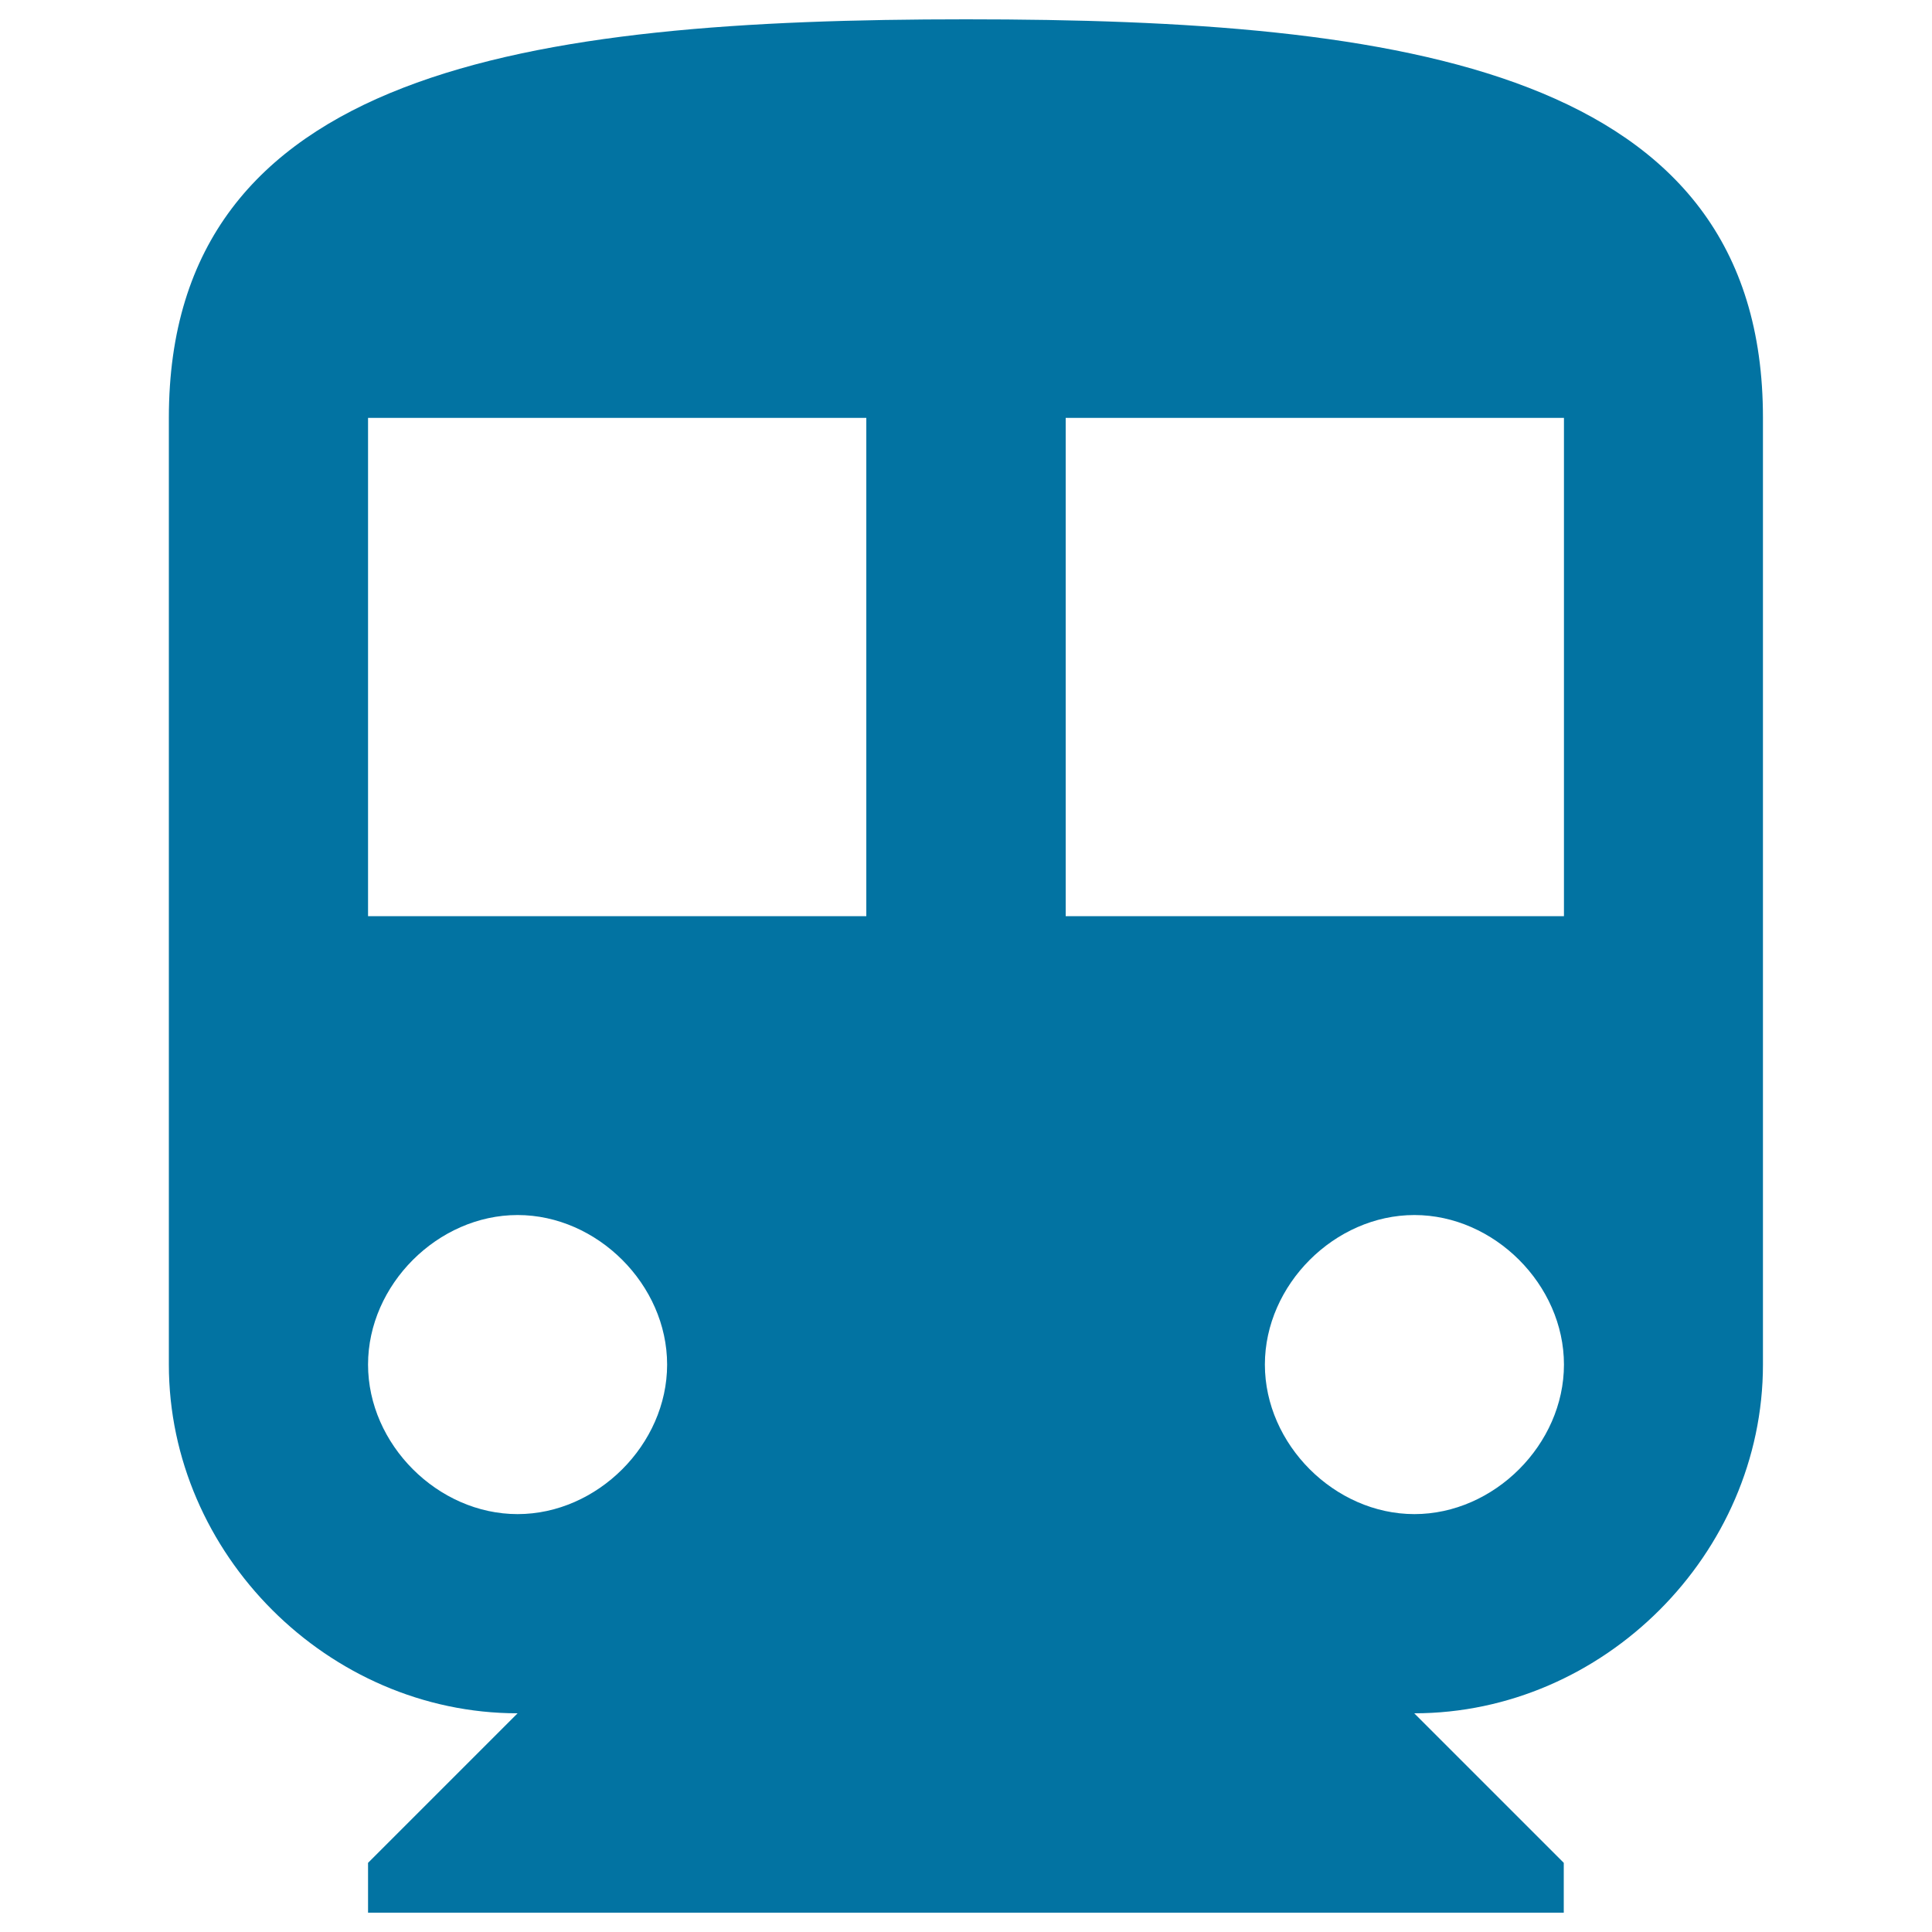 <svg xmlns="http://www.w3.org/2000/svg" viewBox="0 0 1000 1000" style="fill:#0273a2">
<title>Public Transport Subway SVG icon</title>
<g><g id="directions-subway"><path d="M500,10C273.1,10,87.4,35.8,87.4,216.3v490c0,98,82.5,180.5,180.5,180.5l-77.4,77.4V990h618.9v-25.8l-77.4-77.4c98,0,180.5-82.5,180.5-180.5v-490C912.6,35.8,726.9,10,500,10z M267.9,783.7c-41.3,0-77.4-36.1-77.4-77.4c0-41.3,36.1-77.4,77.4-77.4s77.4,36.1,77.4,77.4C345.3,747.6,309.2,783.7,267.9,783.7z M448.4,474.2H190.5V216.3h257.9V474.2z M732.1,783.7c-41.3,0-77.4-36.1-77.4-77.4c0-41.3,36.1-77.4,77.4-77.4c41.3,0,77.4,36.1,77.4,77.4C809.5,747.6,773.4,783.7,732.1,783.7z M809.5,474.2H551.6V216.3h257.9V474.2z"/></g></g>
</svg>